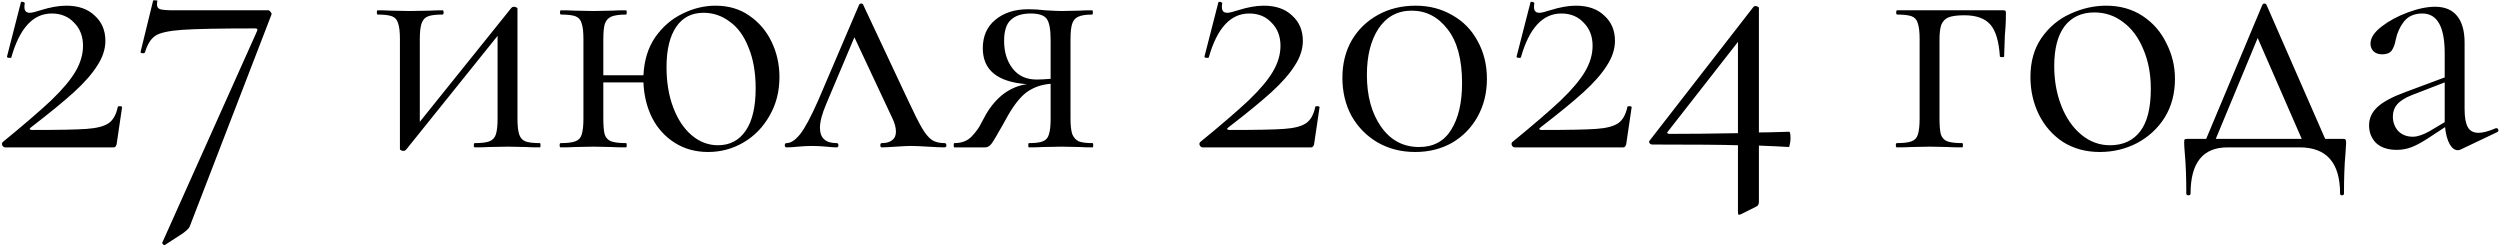 <?xml version="1.0" encoding="UTF-8"?> <svg xmlns="http://www.w3.org/2000/svg" width="1408" height="139" viewBox="0 0 1408 139" fill="none"><path d="M1.552 80C13.286 70.4 22.352 62.6 28.752 56.6C35.152 50.467 39.752 45 42.552 40.2C45.352 35.4 46.752 30.6 46.752 25.8C46.752 20.467 45.086 16.133 41.752 12.8C38.552 9.333 34.352 7.6 29.152 7.6C18.619 7.6 11.019 15.867 6.352 32.4C6.352 32.533 6.086 32.6 5.552 32.6C4.352 32.6 3.819 32.333 3.952 31.8L11.752 1.4C11.752 1.133 12.019 1 12.552 1C12.952 1 13.286 1.133 13.552 1.4C13.952 1.533 14.086 1.667 13.952 1.8C13.819 2.333 13.752 3.067 13.752 4C13.752 6.133 14.752 7.2 16.752 7.2C17.952 7.2 19.952 6.733 22.752 5.8C28.219 4.067 33.086 3.2 37.352 3.2C44.152 3.2 49.486 5.067 53.352 8.8C57.352 12.4 59.352 17.133 59.352 23C59.352 27.667 57.819 32.333 54.752 37C51.819 41.667 47.419 46.667 41.552 52C35.819 57.2 27.752 63.8 17.352 71.8C16.819 72.2 16.619 72.533 16.752 72.8C17.019 73.067 17.486 73.2 18.152 73.2C32.819 73.2 43.019 73 48.752 72.6C54.486 72.2 58.619 71.133 61.152 69.4C63.686 67.667 65.419 64.6 66.352 60.2C66.352 59.933 66.686 59.8 67.352 59.8C68.286 59.8 68.752 60 68.752 60.4L65.752 80.8C65.752 81.333 65.552 81.867 65.152 82.4C64.886 82.8 64.486 83 63.952 83H2.952C2.286 83 1.752 82.667 1.352 82C0.952 81.2 1.019 80.533 1.552 80ZM107.221 126.6C106.821 127.8 106.288 128.667 105.621 129.2C104.954 129.867 104.088 130.6 103.021 131.4L92.821 138C92.554 138.133 92.221 138 91.821 137.6C91.421 137.2 91.288 136.867 91.421 136.6L144.821 17.4C145.221 16.467 144.888 16 143.821 16C124.088 16 110.354 16.267 102.621 16.8C95.021 17.333 89.954 18.467 87.421 20.2C84.888 21.933 82.954 25.067 81.621 29.6C81.354 29.867 81.021 30 80.621 30C80.221 30 79.821 29.933 79.421 29.8C79.154 29.533 79.088 29.267 79.221 29L86.221 0.4C86.354 0.133 86.821 0.067 87.621 0.2C88.421 0.2 88.754 0.333 88.621 0.6C88.488 1.133 88.421 1.8 88.421 2.6C88.421 3.933 89.021 4.8 90.221 5.2C91.554 5.6 94.154 5.8 98.021 5.8H151.021C151.554 5.8 152.021 6.133 152.421 6.8C152.954 7.333 153.088 7.867 152.821 8.4L107.221 126.6ZM304.038 80.6C304.305 80.6 304.438 81 304.438 81.8C304.438 82.6 304.305 83 304.038 83C300.705 83 298.105 82.933 296.238 82.8L286.038 82.6L275.238 82.8C273.238 82.933 270.638 83 267.438 83C267.038 83 266.838 82.6 266.838 81.8C266.838 81 267.038 80.6 267.438 80.6C271.172 80.6 273.905 80.267 275.638 79.6C277.372 78.933 278.572 77.667 279.238 75.8C279.905 73.8 280.238 70.8 280.238 66.8V20.2L228.638 84.4C228.238 84.8 227.772 85 227.238 85C226.705 85 226.238 84.867 225.838 84.6C225.438 84.467 225.238 84.267 225.238 84V22C225.238 18 224.905 15.067 224.238 13.2C223.705 11.2 222.572 9.867 220.838 9.2C219.105 8.533 216.372 8.2 212.638 8.2C212.372 8.2 212.238 7.8 212.238 7C212.238 6.2 212.372 5.8 212.638 5.8C215.838 5.8 218.305 5.867 220.038 6L230.638 6.2L242.238 6C244.105 5.867 246.438 5.8 249.238 5.8C249.638 5.8 249.838 6.2 249.838 7C249.838 7.8 249.638 8.2 249.238 8.2C245.505 8.2 242.772 8.533 241.038 9.2C239.305 9.867 238.105 11.2 237.438 13.2C236.772 15.067 236.438 18 236.438 22V68.6L288.038 4.4C288.438 4 288.905 3.8 289.438 3.8C289.972 3.8 290.438 3.933 290.838 4.2C291.238 4.333 291.438 4.533 291.438 4.8V66.8C291.438 70.8 291.772 73.8 292.438 75.8C293.105 77.667 294.238 78.933 295.838 79.6C297.572 80.267 300.305 80.6 304.038 80.6ZM402.987 3.2C410.32 3.2 416.653 5.067 421.987 8.8C427.453 12.533 431.653 17.467 434.587 23.6C437.52 29.733 438.987 36.333 438.987 43.4C438.987 51.533 437.12 58.8 433.387 65.2C429.787 71.6 424.92 76.6 418.787 80.2C412.653 83.8 405.987 85.6 398.787 85.6C391.72 85.6 385.453 83.867 379.987 80.4C374.52 76.933 370.253 72.2 367.187 66.2C364.253 60.2 362.653 53.6 362.387 46.4H339.787V66.8C339.787 70.8 340.053 73.8 340.587 75.8C341.253 77.667 342.453 78.933 344.187 79.6C346.053 80.267 348.853 80.6 352.587 80.6C352.853 80.6 352.987 81 352.987 81.8C352.987 82.6 352.853 83 352.587 83C349.12 83 346.387 82.933 344.387 82.8L334.387 82.6L323.787 82.8C321.92 82.933 319.253 83 315.787 83C315.387 83 315.187 82.6 315.187 81.8C315.187 81 315.387 80.6 315.787 80.6C319.52 80.6 322.253 80.267 323.987 79.6C325.853 78.933 327.053 77.667 327.587 75.8C328.253 73.8 328.587 70.8 328.587 66.8V22C328.587 18 328.253 15.067 327.587 13.2C327.053 11.2 325.92 9.867 324.187 9.2C322.453 8.533 319.72 8.2 315.987 8.2C315.587 8.2 315.387 7.8 315.387 7C315.387 6.2 315.587 5.8 315.987 5.8C319.32 5.8 321.92 5.867 323.787 6L334.387 6.2L344.587 6C346.587 5.867 349.253 5.8 352.587 5.8C352.853 5.8 352.987 6.2 352.987 7C352.987 7.8 352.853 8.2 352.587 8.2C348.853 8.2 346.053 8.6 344.187 9.4C342.453 10.2 341.253 11.6 340.587 13.6C340.053 15.467 339.787 18.4 339.787 22.4V42.4H362.387C362.787 34 364.987 26.867 368.987 21C373.12 15.133 378.187 10.733 384.187 7.8C390.32 4.733 396.587 3.2 402.987 3.2ZM404.387 81.8C411.053 81.8 416.253 79.067 419.987 73.6C423.72 68.133 425.587 60.2 425.587 49.8C425.587 40.867 424.253 33.2 421.587 26.8C419.053 20.267 415.52 15.4 410.987 12.2C406.587 8.867 401.653 7.2 396.187 7.2C389.52 7.2 384.387 9.867 380.787 15.2C377.187 20.533 375.387 28.067 375.387 37.8C375.387 46.333 376.653 53.933 379.187 60.6C381.72 67.267 385.187 72.467 389.587 76.2C393.987 79.933 398.92 81.8 404.387 81.8ZM531.995 80.6C532.661 80.6 532.995 81 532.995 81.8C532.995 82.6 532.661 83 531.995 83C529.995 83 526.861 82.867 522.595 82.6C518.328 82.333 515.128 82.2 512.995 82.2C511.128 82.2 508.328 82.333 504.595 82.6C500.861 82.867 498.195 83 496.595 83C496.061 83 495.795 82.6 495.795 81.8C495.795 81 496.061 80.6 496.595 80.6C499.128 80.6 501.061 80.067 502.395 79C503.861 77.933 504.595 76.333 504.595 74.2C504.595 71.8 503.861 69.133 502.395 66.2L481.195 21L465.395 58.4C462.995 64 461.795 68.533 461.795 72C461.795 77.733 464.928 80.6 471.195 80.6C471.861 80.6 472.195 81 472.195 81.8C472.195 82.6 471.861 83 471.195 83C469.728 83 467.795 82.867 465.395 82.6C462.461 82.333 459.795 82.2 457.395 82.2C454.728 82.2 452.061 82.333 449.395 82.6C446.995 82.867 444.861 83 442.995 83C442.328 83 441.995 82.6 441.995 81.8C441.995 81 442.328 80.6 442.995 80.6C445.395 80.6 447.928 78.933 450.595 75.6C453.261 72.267 456.661 65.933 460.795 56.6L483.795 2.8C484.061 2.267 484.461 2 484.995 2C485.661 2 486.061 2.267 486.195 2.8L510.995 55.6C514.595 63.333 517.328 68.8 519.195 72C521.061 75.2 522.928 77.467 524.795 78.8C526.661 80 529.061 80.6 531.995 80.6ZM615.312 80.6C615.578 80.6 615.712 81 615.712 81.8C615.712 82.6 615.578 83 615.312 83C612.245 83 609.845 82.933 608.112 82.8L597.912 82.6L587.312 82.8C585.445 82.933 582.845 83 579.512 83C579.245 83 579.112 82.6 579.112 81.8C579.112 81 579.245 80.6 579.512 80.6C583.112 80.6 585.712 80.267 587.312 79.6C589.045 78.933 590.178 77.667 590.712 75.8C591.378 73.933 591.712 70.933 591.712 66.8V47.2C586.512 47.6 581.978 49.2 578.112 52C574.378 54.8 570.578 59.733 566.712 66.8L564.712 70.4C561.645 75.867 559.578 79.333 558.512 80.8C557.445 82.267 556.245 83 554.912 83H537.512C537.245 83 537.112 82.6 537.112 81.8C537.112 81 537.245 80.6 537.512 80.6C541.645 80.6 544.912 79.333 547.312 76.8C549.712 74.267 551.512 71.733 552.712 69.2C554.045 66.667 554.912 65.067 555.312 64.4C558.112 59.6 561.445 55.733 565.312 52.8C569.312 49.867 573.645 48.067 578.312 47.4C561.778 46.2 553.512 39.467 553.512 27.2C553.512 20.4 555.845 15.067 560.512 11.2C565.312 7.2 571.512 5.2 579.112 5.2C582.178 5.2 585.378 5.4 588.712 5.8C592.978 6.067 596.045 6.2 597.912 6.2L607.912 6C609.645 5.867 612.045 5.8 615.112 5.8C615.378 5.8 615.512 6.2 615.512 7C615.512 7.8 615.378 8.2 615.112 8.2C611.645 8.2 609.045 8.6 607.312 9.4C605.712 10.067 604.578 11.333 603.912 13.2C603.245 15.067 602.912 18 602.912 22V66.8C602.912 70.667 603.245 73.6 603.912 75.6C604.712 77.467 605.912 78.8 607.512 79.6C609.245 80.267 611.845 80.6 615.312 80.6ZM565.512 23C565.512 29.267 567.112 34.467 570.312 38.6C573.512 42.733 578.045 44.8 583.912 44.8C585.645 44.8 588.245 44.667 591.712 44.4V22.4C591.712 16.533 590.978 12.6 589.512 10.6C588.045 8.6 585.045 7.6 580.512 7.6C575.578 7.6 571.845 8.8 569.312 11.2C566.778 13.467 565.512 17.4 565.512 23ZM675.966 80C687.7 70.4 696.766 62.6 703.166 56.6C709.566 50.467 714.166 45 716.966 40.2C719.766 35.4 721.166 30.6 721.166 25.8C721.166 20.467 719.5 16.133 716.166 12.8C712.966 9.333 708.766 7.6 703.566 7.6C693.033 7.6 685.433 15.867 680.766 32.4C680.766 32.533 680.5 32.6 679.966 32.6C678.766 32.6 678.233 32.333 678.366 31.8L686.166 1.4C686.166 1.133 686.433 1 686.966 1C687.366 1 687.7 1.133 687.966 1.4C688.366 1.533 688.5 1.667 688.366 1.8C688.233 2.333 688.166 3.067 688.166 4C688.166 6.133 689.166 7.2 691.166 7.2C692.366 7.2 694.366 6.733 697.166 5.8C702.633 4.067 707.5 3.2 711.766 3.2C718.566 3.2 723.9 5.067 727.766 8.8C731.766 12.4 733.766 17.133 733.766 23C733.766 27.667 732.233 32.333 729.166 37C726.233 41.667 721.833 46.667 715.966 52C710.233 57.2 702.166 63.8 691.766 71.8C691.233 72.2 691.033 72.533 691.166 72.8C691.433 73.067 691.9 73.2 692.566 73.2C707.233 73.2 717.433 73 723.166 72.6C728.9 72.2 733.033 71.133 735.566 69.4C738.1 67.667 739.833 64.6 740.766 60.2C740.766 59.933 741.1 59.8 741.766 59.8C742.7 59.8 743.166 60 743.166 60.4L740.166 80.8C740.166 81.333 739.966 81.867 739.566 82.4C739.3 82.8 738.9 83 738.366 83H677.366C676.7 83 676.166 82.667 675.766 82C675.366 81.2 675.433 80.533 675.966 80ZM797.035 85.6C789.168 85.6 782.102 83.8 775.835 80.2C769.702 76.6 764.835 71.667 761.235 65.4C757.768 59 756.035 51.8 756.035 43.8C756.035 35.933 757.768 28.933 761.235 22.8C764.835 16.667 769.768 11.867 776.035 8.4C782.302 4.933 789.368 3.2 797.235 3.2C804.968 3.2 811.902 5 818.035 8.6C824.168 12.067 828.902 16.933 832.235 23.2C835.702 29.467 837.435 36.533 837.435 44.4C837.435 52.267 835.702 59.333 832.235 65.6C828.768 71.867 823.968 76.8 817.835 80.4C811.702 83.867 804.768 85.6 797.035 85.6ZM799.235 82.8C807.235 82.8 813.235 79.6 817.235 73.2C821.368 66.667 823.435 57.867 823.435 46.8C823.435 33.467 820.702 23.333 815.235 16.4C809.902 9.467 803.168 6 795.035 6C787.168 6 780.968 9.333 776.435 16C772.035 22.667 769.835 31.4 769.835 42.2C769.835 54.067 772.502 63.8 777.835 71.4C783.168 79 790.302 82.8 799.235 82.8ZM851.748 80C863.481 70.4 872.548 62.6 878.948 56.6C885.348 50.467 889.948 45 892.748 40.2C895.548 35.4 896.948 30.6 896.948 25.8C896.948 20.467 895.281 16.133 891.948 12.8C888.748 9.333 884.548 7.6 879.348 7.6C868.814 7.6 861.214 15.867 856.548 32.4C856.548 32.533 856.281 32.6 855.748 32.6C854.548 32.6 854.014 32.333 854.148 31.8L861.948 1.4C861.948 1.133 862.214 1 862.748 1C863.148 1 863.481 1.133 863.748 1.4C864.148 1.533 864.281 1.667 864.148 1.8C864.014 2.333 863.948 3.067 863.948 4C863.948 6.133 864.948 7.2 866.948 7.2C868.148 7.2 870.148 6.733 872.948 5.8C878.414 4.067 883.281 3.2 887.548 3.2C894.348 3.2 899.681 5.067 903.548 8.8C907.548 12.4 909.548 17.133 909.548 23C909.548 27.667 908.014 32.333 904.948 37C902.014 41.667 897.614 46.667 891.748 52C886.014 57.2 877.948 63.8 867.548 71.8C867.014 72.2 866.814 72.533 866.948 72.8C867.214 73.067 867.681 73.2 868.348 73.2C883.014 73.2 893.214 73 898.948 72.6C904.681 72.2 908.814 71.133 911.348 69.4C913.881 67.667 915.614 64.6 916.548 60.2C916.548 59.933 916.881 59.8 917.548 59.8C918.481 59.8 918.948 60 918.948 60.4L915.948 80.8C915.948 81.333 915.748 81.867 915.348 82.4C915.081 82.8 914.681 83 914.148 83H853.148C852.481 83 851.948 82.667 851.548 82C851.148 81.2 851.214 80.533 851.748 80ZM1007.62 74.2C1008.15 74.2 1008.42 75.467 1008.42 78C1008.42 79.067 1008.28 80.133 1008.02 81.2C1007.88 82.267 1007.68 82.8 1007.42 82.8C1003.42 82.533 997.816 82.267 990.616 82V113.6C990.616 115.067 990.083 116 989.016 116.4L980.616 120.6C979.816 120.867 979.416 121 979.416 121C979.016 121 978.816 120.467 978.816 119.4V81.8C970.416 81.533 954.35 81.4 930.616 81.4C929.95 81.4 929.416 81.133 929.016 80.6C928.616 80.067 928.683 79.533 929.216 79L987.616 3.8C987.883 3.533 988.283 3.4 988.816 3.4C989.216 3.4 989.616 3.533 990.016 3.8C990.416 3.933 990.616 4.2 990.616 4.6V74.6C993.683 74.6 999.35 74.467 1007.62 74.2ZM940.416 75.4C951.883 75.4 964.683 75.267 978.816 75V23.6L939.416 74C939.016 74.4 938.883 74.733 939.016 75C939.283 75.267 939.75 75.4 940.416 75.4ZM1128.13 5.8C1128.93 5.8 1129.39 5.933 1129.53 6.2C1129.66 6.333 1129.73 6.8 1129.73 7.6C1129.73 10.267 1129.66 12.667 1129.53 14.8C1129.39 16.8 1129.26 18.533 1129.13 20L1128.73 31.8C1128.73 32.067 1128.33 32.2 1127.53 32.2C1126.86 32.2 1126.46 32.067 1126.33 31.8C1125.79 23.267 1123.99 17.267 1120.93 13.8C1117.86 10.333 1112.99 8.6 1106.33 8.6C1102.33 8.6 1099.33 9 1097.33 9.8C1095.46 10.6 1094.13 12 1093.33 14C1092.66 15.867 1092.33 18.667 1092.33 22.4V66.8C1092.33 70.8 1092.59 73.8 1093.13 75.8C1093.79 77.667 1094.99 78.933 1096.73 79.6C1098.59 80.267 1101.39 80.6 1105.13 80.6C1105.39 80.6 1105.53 81 1105.53 81.8C1105.53 82.6 1105.39 83 1105.13 83C1101.66 83 1098.93 82.933 1096.93 82.8L1086.93 82.6L1076.33 82.8C1074.46 82.933 1071.79 83 1068.33 83C1067.93 83 1067.73 82.6 1067.73 81.8C1067.73 81 1067.93 80.6 1068.33 80.6C1072.06 80.6 1074.79 80.267 1076.53 79.6C1078.39 78.933 1079.59 77.667 1080.13 75.8C1080.79 73.8 1081.13 70.8 1081.13 66.8V22C1081.13 18 1080.79 15.067 1080.13 13.2C1079.59 11.2 1078.46 9.867 1076.73 9.2C1074.99 8.533 1072.26 8.2 1068.53 8.2C1068.13 8.2 1067.93 7.8 1067.93 7C1067.93 6.2 1068.13 5.8 1068.53 5.8H1128.13ZM1182.54 85.6C1174.81 85.6 1167.94 83.733 1161.94 80C1156.07 76.133 1151.54 71 1148.34 64.6C1145.14 58.067 1143.54 51 1143.54 43.4C1143.54 34.733 1145.61 27.4 1149.74 21.4C1154.01 15.267 1159.41 10.733 1165.94 7.8C1172.61 4.733 1179.34 3.2 1186.14 3.2C1194.01 3.2 1200.87 5.133 1206.74 9C1212.61 12.867 1217.07 18 1220.14 24.4C1223.34 30.667 1224.94 37.333 1224.94 44.4C1224.94 52.667 1223.01 59.933 1219.14 66.2C1215.27 72.333 1210.07 77.133 1203.54 80.6C1197.14 83.933 1190.14 85.6 1182.54 85.6ZM1188.34 81.8C1195.67 81.8 1201.34 79.2 1205.34 74C1209.34 68.8 1211.34 60.8 1211.34 50C1211.34 41.733 1209.94 34.333 1207.14 27.8C1204.47 21.267 1200.74 16.2 1195.94 12.6C1191.14 8.867 1185.67 7 1179.54 7C1172.34 7 1166.74 9.6 1162.74 14.8C1158.87 20 1156.94 27.467 1156.94 37.2C1156.94 45.333 1158.27 52.8 1160.94 59.6C1163.61 66.4 1167.34 71.8 1172.14 75.8C1176.94 79.8 1182.34 81.8 1188.34 81.8ZM1319.33 78.2C1320.26 78.2 1320.79 78.333 1320.93 78.6C1321.19 78.733 1321.33 79.4 1321.33 80.6C1321.33 81.4 1321.19 83.533 1320.93 87C1320.39 92.867 1320.13 100.2 1320.13 109C1320.13 109.667 1319.73 110 1318.93 110C1318.26 110 1317.93 109.667 1317.93 109C1317.93 91.667 1310.33 83 1295.13 83H1254.53C1240.66 83 1233.73 91.667 1233.73 109C1233.73 109.667 1233.33 110 1232.53 110C1231.73 110 1231.33 109.667 1231.33 109C1231.33 100.2 1231.06 92.867 1230.53 87C1230.26 83.8 1230.13 81.667 1230.13 80.6C1230.13 79.4 1230.19 78.733 1230.33 78.6C1230.59 78.333 1231.19 78.2 1232.13 78.2H1242.53L1274.13 2.8C1274.39 2.267 1274.79 2 1275.33 2C1275.86 2 1276.26 2.267 1276.53 2.8L1309.53 78.2H1319.33ZM1247.93 78.2H1296.33L1271.53 21.4L1247.93 78.2ZM1406.06 72.2C1406.59 72.2 1406.93 72.533 1407.06 73.2C1407.19 73.733 1406.99 74.133 1406.46 74.4L1385.86 84.2C1385.33 84.467 1384.79 84.6 1384.26 84.6C1382.53 84.6 1380.99 83.467 1379.66 81.2C1378.33 78.8 1377.46 75.6 1377.06 71.6L1366.66 78.4C1363.33 80.533 1360.39 82.067 1357.86 83C1355.33 83.933 1352.66 84.4 1349.86 84.4C1344.93 84.4 1341.06 83.133 1338.26 80.6C1335.59 77.933 1334.26 74.6 1334.26 70.6C1334.26 66.6 1335.86 63.133 1339.06 60.2C1342.26 57.267 1347.53 54.467 1354.86 51.8L1376.86 43.6V30C1376.86 15.067 1372.66 7.6 1364.26 7.6C1359.73 7.6 1356.26 9.133 1353.86 12.2C1351.59 15.133 1350.06 18.533 1349.26 22.4C1348.86 24.8 1348.13 26.8 1347.06 28.4C1345.99 29.867 1344.19 30.6 1341.66 30.6C1339.53 30.6 1337.86 30 1336.66 28.8C1335.59 27.6 1335.06 26.2 1335.06 24.6C1335.06 21.4 1337.13 18.2 1341.26 15C1345.39 11.8 1350.33 9.133 1356.06 7C1361.79 4.867 1366.93 3.8 1371.46 3.8C1376.93 3.8 1381.06 5.533 1383.86 9C1386.66 12.467 1388.06 17.467 1388.06 24V61.4C1388.06 66.067 1388.66 69.467 1389.86 71.6C1391.06 73.733 1393.06 74.8 1395.86 74.8C1398.39 74.8 1401.66 73.933 1405.66 72.2H1406.06ZM1376.86 68.8V67.8V46.4L1358.26 53.6C1354.53 55.067 1351.79 56.8 1350.06 58.8C1348.46 60.667 1347.66 62.933 1347.66 65.6C1347.66 68.8 1348.66 71.533 1350.66 73.8C1352.79 75.933 1355.53 77 1358.86 77C1361.53 77 1364.73 75.933 1368.46 73.8L1376.86 68.8Z" fill="black"></path></svg> 